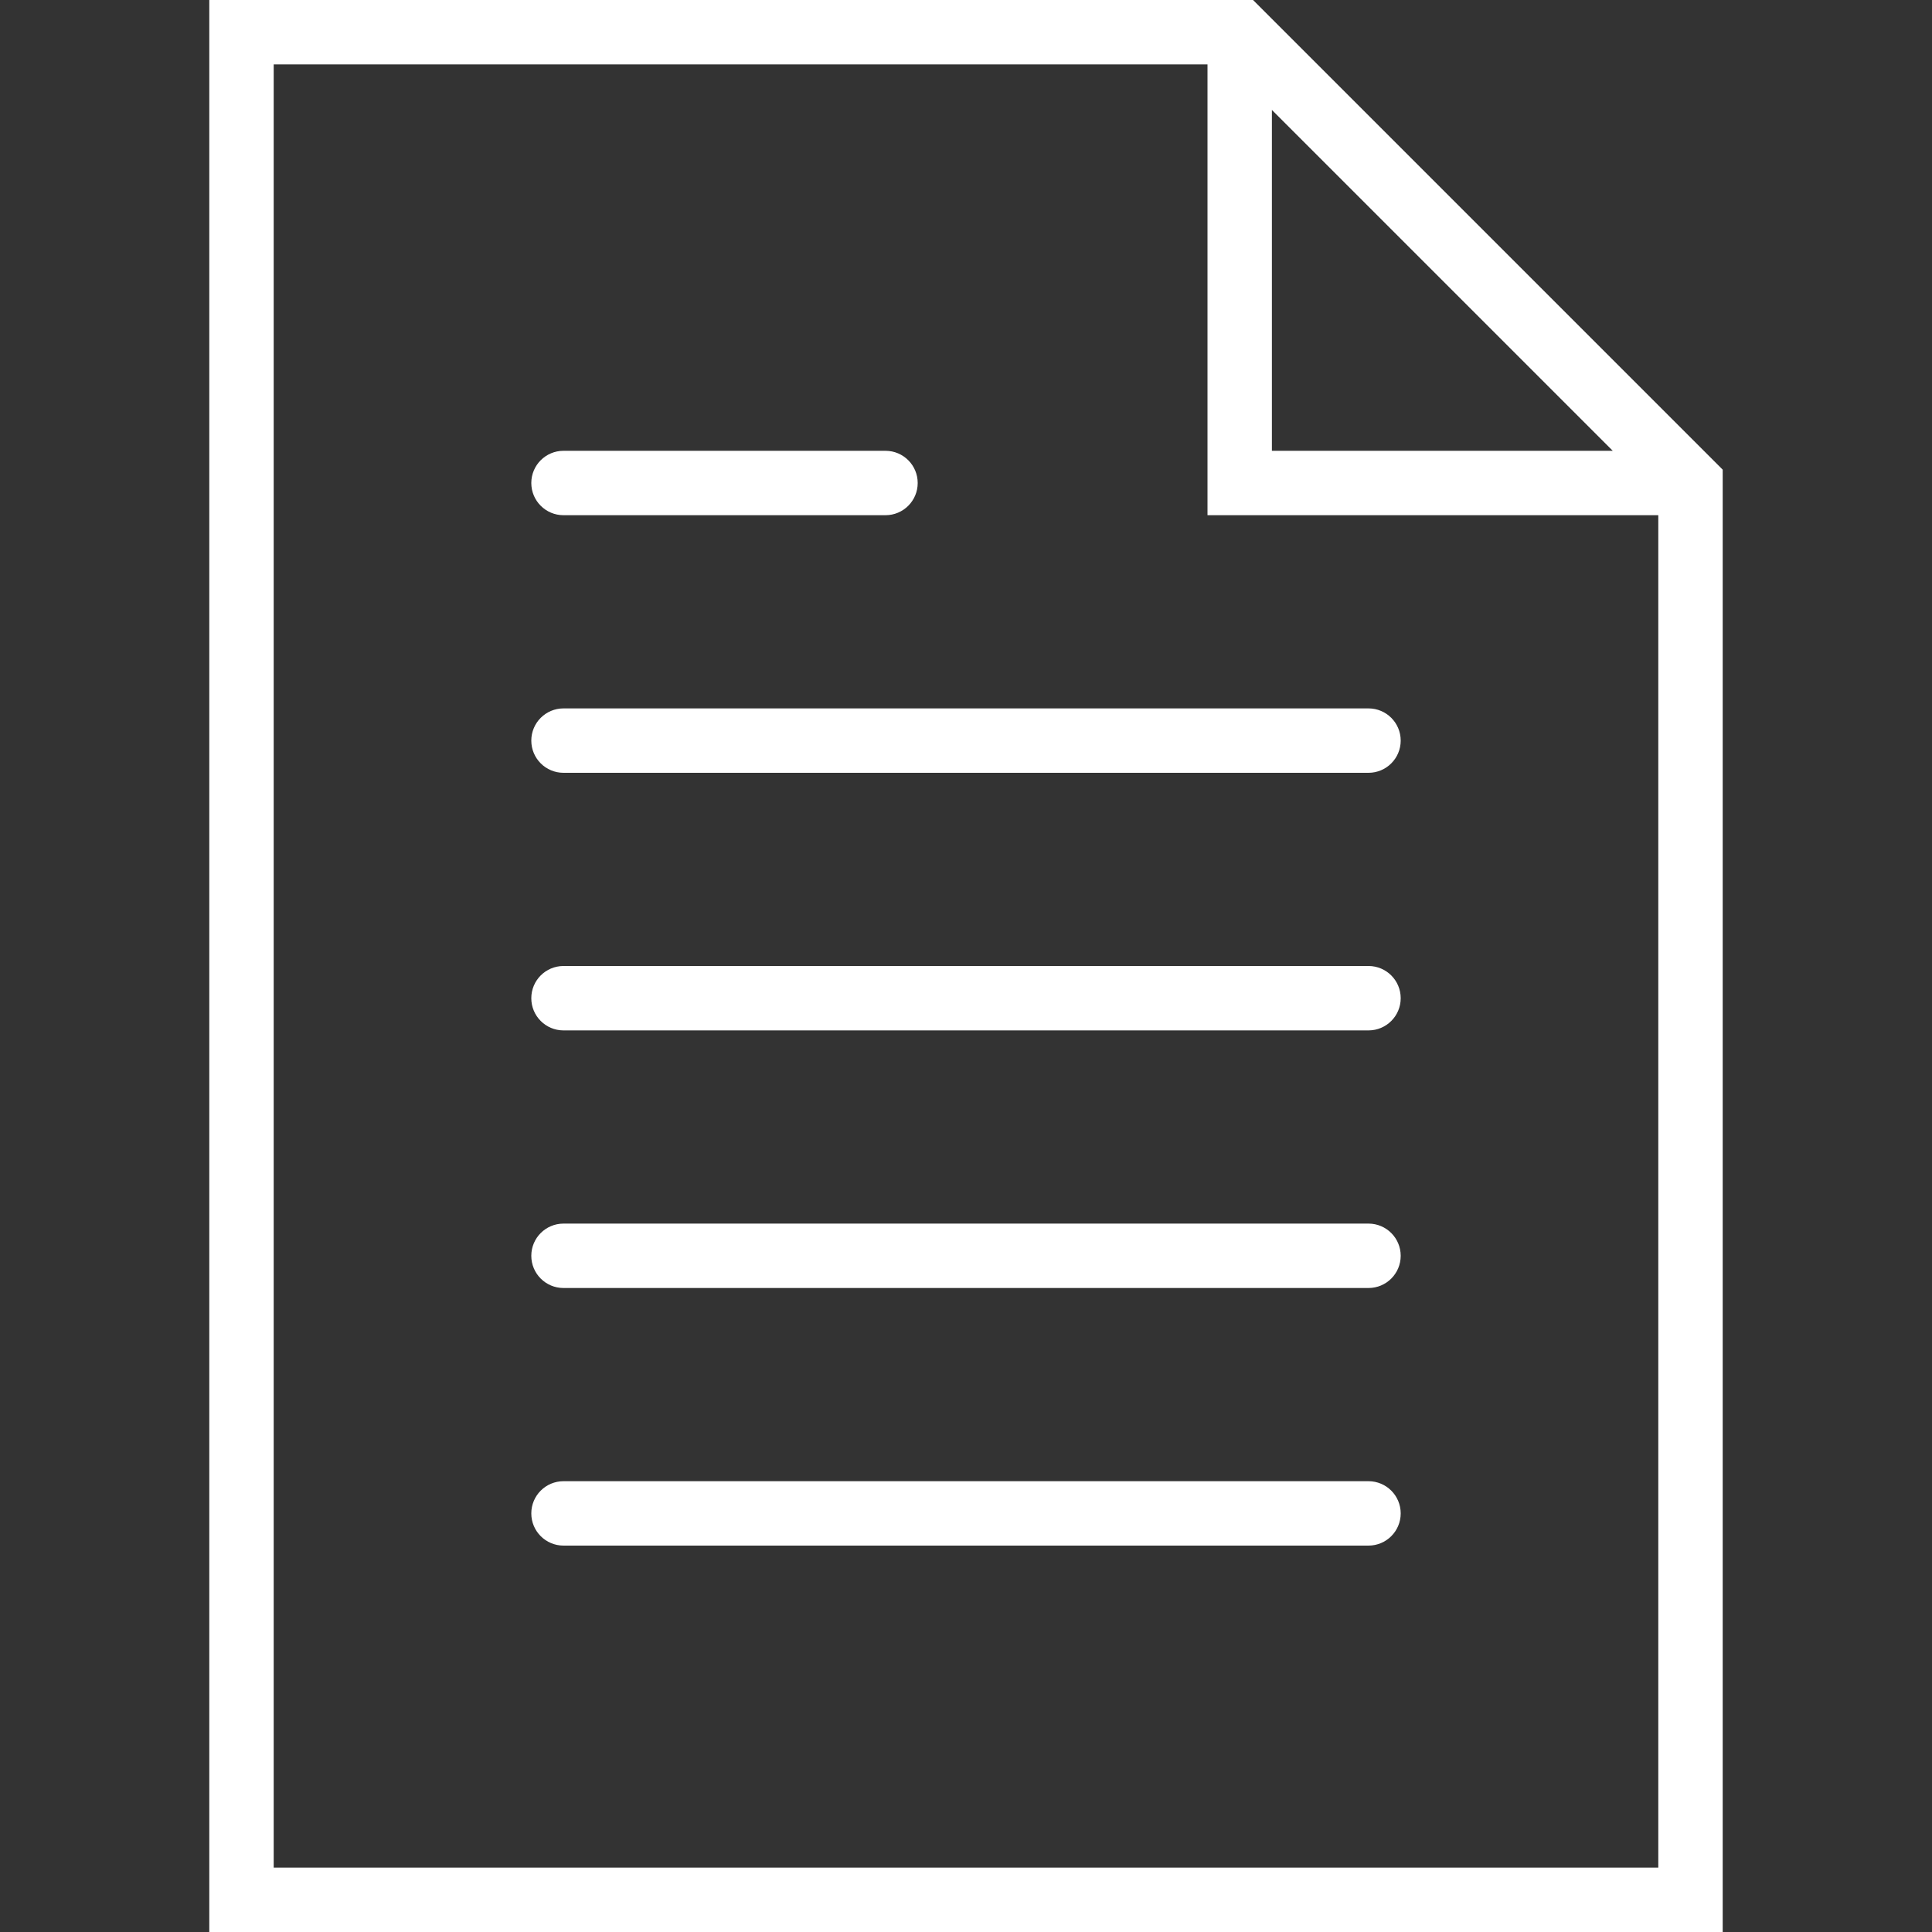 <?xml version="1.0" encoding="utf-8"?>
<!-- Generator: Adobe Illustrator 16.0.0, SVG Export Plug-In . SVG Version: 6.00 Build 0)  -->
<!DOCTYPE svg PUBLIC "-//W3C//DTD SVG 1.1//EN" "http://www.w3.org/Graphics/SVG/1.1/DTD/svg11.dtd">
<svg version="1.1" id="Capa_1" xmlns="http://www.w3.org/2000/svg" xmlns:xlink="http://www.w3.org/1999/xlink" x="0px" y="0px"
	 width="500px" height="500px" viewBox="0 0 500 500" enable-background="new 0 0 500 500" xml:space="preserve">
<rect x="0" y="0" width="500" height="500" fill="#333333" stroke="none"/>
<g>
	<path fill="#FFFFFF" d="M354.166,183.334H145.833c-4.6,0-8.333,3.725-8.333,8.333s3.733,8.333,8.333,8.333h208.333
		c4.601,0,8.334-3.725,8.334-8.333S358.767,183.334,354.166,183.334z"/>
	<path fill="#FFFFFF" d="M145.833,133.334h83.333c4.601,0,8.334-3.726,8.334-8.334s-3.733-8.333-8.334-8.333h-83.333
		c-4.6,0-8.333,3.725-8.333,8.333S141.234,133.334,145.833,133.334z"/>
	<path fill="#FFFFFF" d="M354.166,250H145.833c-4.6,0-8.333,3.726-8.333,8.334s3.733,8.333,8.333,8.333h208.333
		c4.601,0,8.334-3.725,8.334-8.333S358.767,250,354.166,250z"/>
	<path fill="#FFFFFF" d="M354.166,316.667H145.833c-4.6,0-8.333,3.725-8.333,8.333s3.733,8.334,8.333,8.334h208.333
		c4.601,0,8.334-3.726,8.334-8.334S358.767,316.667,354.166,316.667z"/>
	<path fill="#FFFFFF" d="M354.166,383.334H145.833c-4.6,0-8.333,3.725-8.333,8.333s3.733,8.333,8.333,8.333h208.333
		c4.601,0,8.334-3.725,8.334-8.333S358.767,383.334,354.166,383.334z"/>
	<path fill="#FFFFFF" d="M324.283,0H54.166v500h391.667V121.55L324.283,0z M329.166,28.45l88.217,88.217h-88.217V28.45z
		 M70.833,483.334V16.667H312.5v116.667h116.666v350H70.833z"/>
</g>
</svg>
